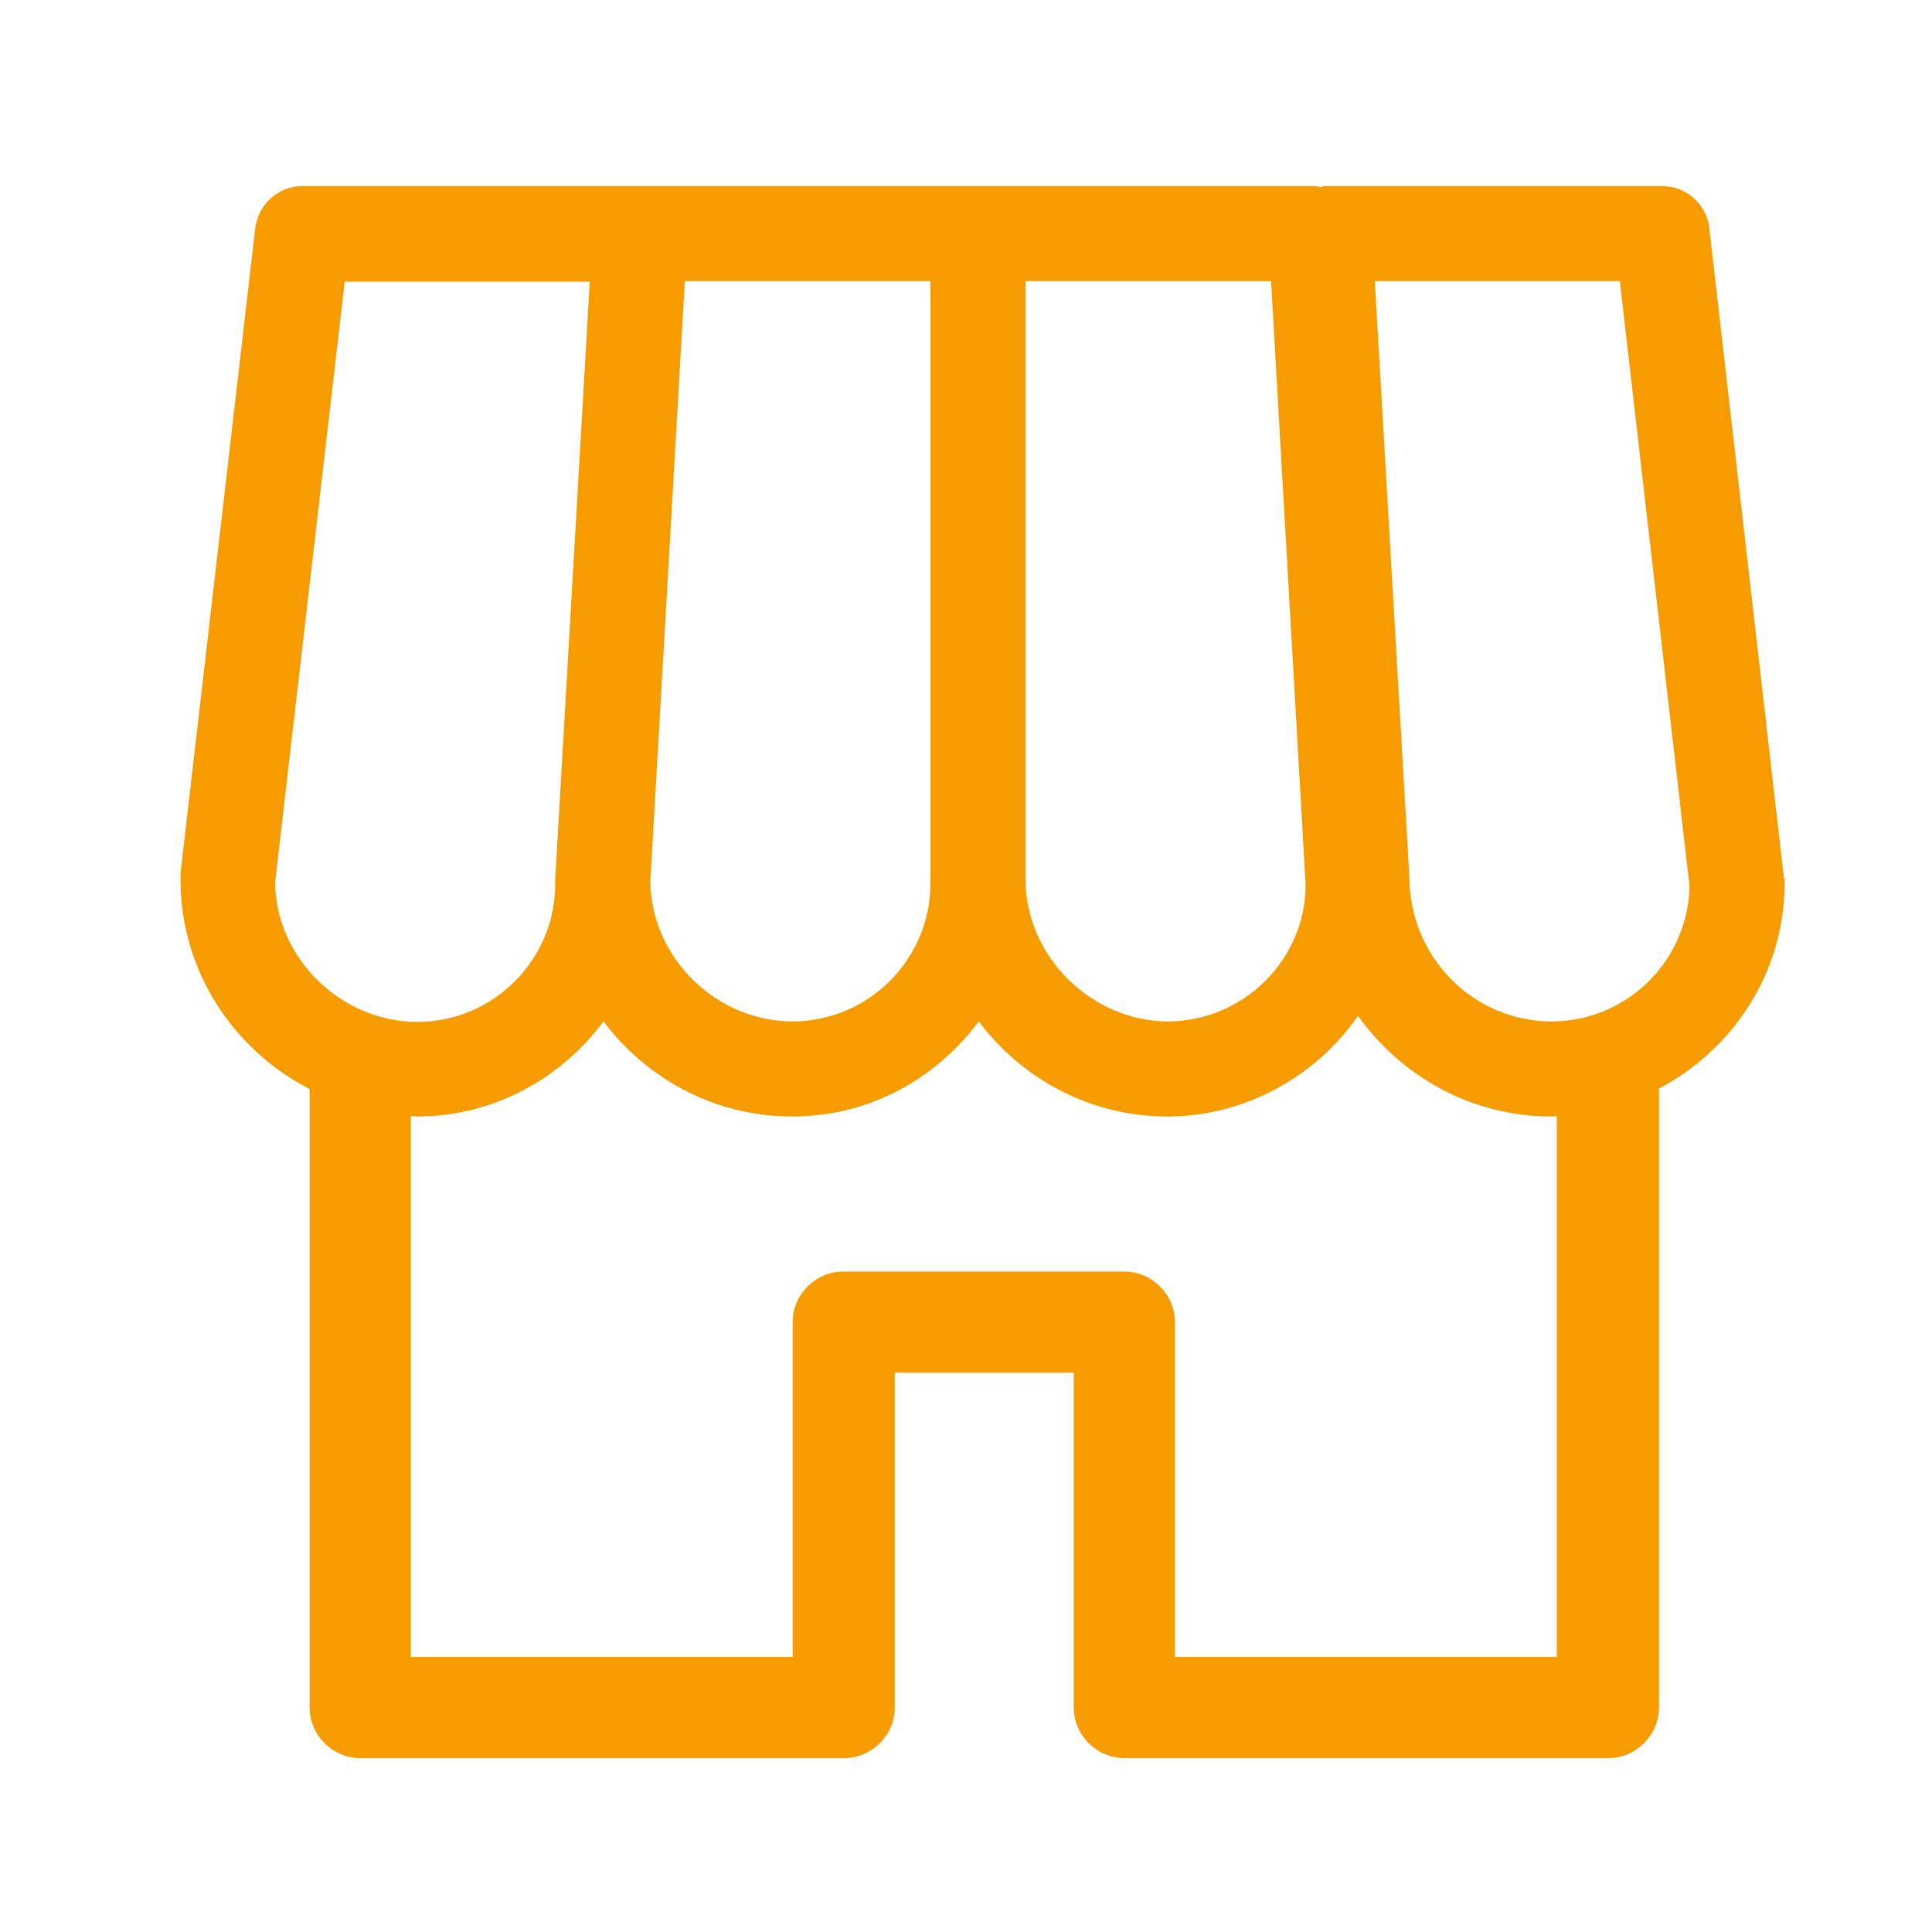 <?xml version="1.0" encoding="UTF-8"?><svg id="_レイヤー_2" xmlns="http://www.w3.org/2000/svg" xmlns:xlink="http://www.w3.org/1999/xlink" viewBox="0 0 38 38"><defs><style>.cls-1{clip-path:url(#clippath);}.cls-2{fill:none;}.cls-2,.cls-3{stroke-width:0px;}.cls-3{fill:#f69c00;}</style><clipPath id="clippath"><rect class="cls-2" width="38" height="38"/></clipPath></defs><g id="_レイヤー_1-2"><g id="icon_e_shopguide"><g class="cls-1"><path class="cls-3" d="M35.09,17.29l-1.47-12.8c-.05-.47-.45-.83-.93-.83h-6.64s-.05.01-.08.02c-.03,0-.06-.02-.09-.02H5.95c-.48,0-.87.36-.93.83l-1.47,12.69v.11c0,1.81,1.04,3.36,2.54,4.13v12.16c0,.55.45,1,1,1h9.51c.55,0,1-.45,1-1v-6.58h3.52v6.58c0,.55.45,1,1,1h9.51c.55,0,1-.45,1-1v-12.17c1.46-.77,2.47-2.28,2.47-4.04v-.1ZM20.17,5.53h4.83l.68,11.87c0,1.48-1.23,2.69-2.71,2.69s-2.8-1.26-2.8-2.8V5.53ZM13.47,5.53h4.83v11.85c0,1.49-1.22,2.71-2.71,2.71s-2.77-1.23-2.8-2.74l.68-11.82ZM5.41,17.36l1.37-11.82h4.82l-.68,11.76s0,.02,0,.03v.06c0,1.49-1.22,2.71-2.71,2.71s-2.78-1.24-2.8-2.74ZM30.62,32.59h-7.51v-6.58c0-.55-.45-1-1-1h-5.52c-.55,0-1,.45-1,1v6.58h-7.51v-10.64s.08.01.12.01c1.5,0,2.83-.74,3.67-1.87.85,1.13,2.19,1.87,3.71,1.87s2.83-.74,3.67-1.87c.85,1.13,2.19,1.87,3.71,1.87s2.92-.78,3.75-1.98c.85,1.19,2.23,1.98,3.8,1.98.04,0,.07-.01.11-.01v10.64ZM30.52,20.09c-1.54,0-2.8-1.26-2.8-2.85l-.68-11.71h4.82l1.37,11.89c-.02,1.47-1.23,2.67-2.71,2.67Z"/></g></g></g></svg>